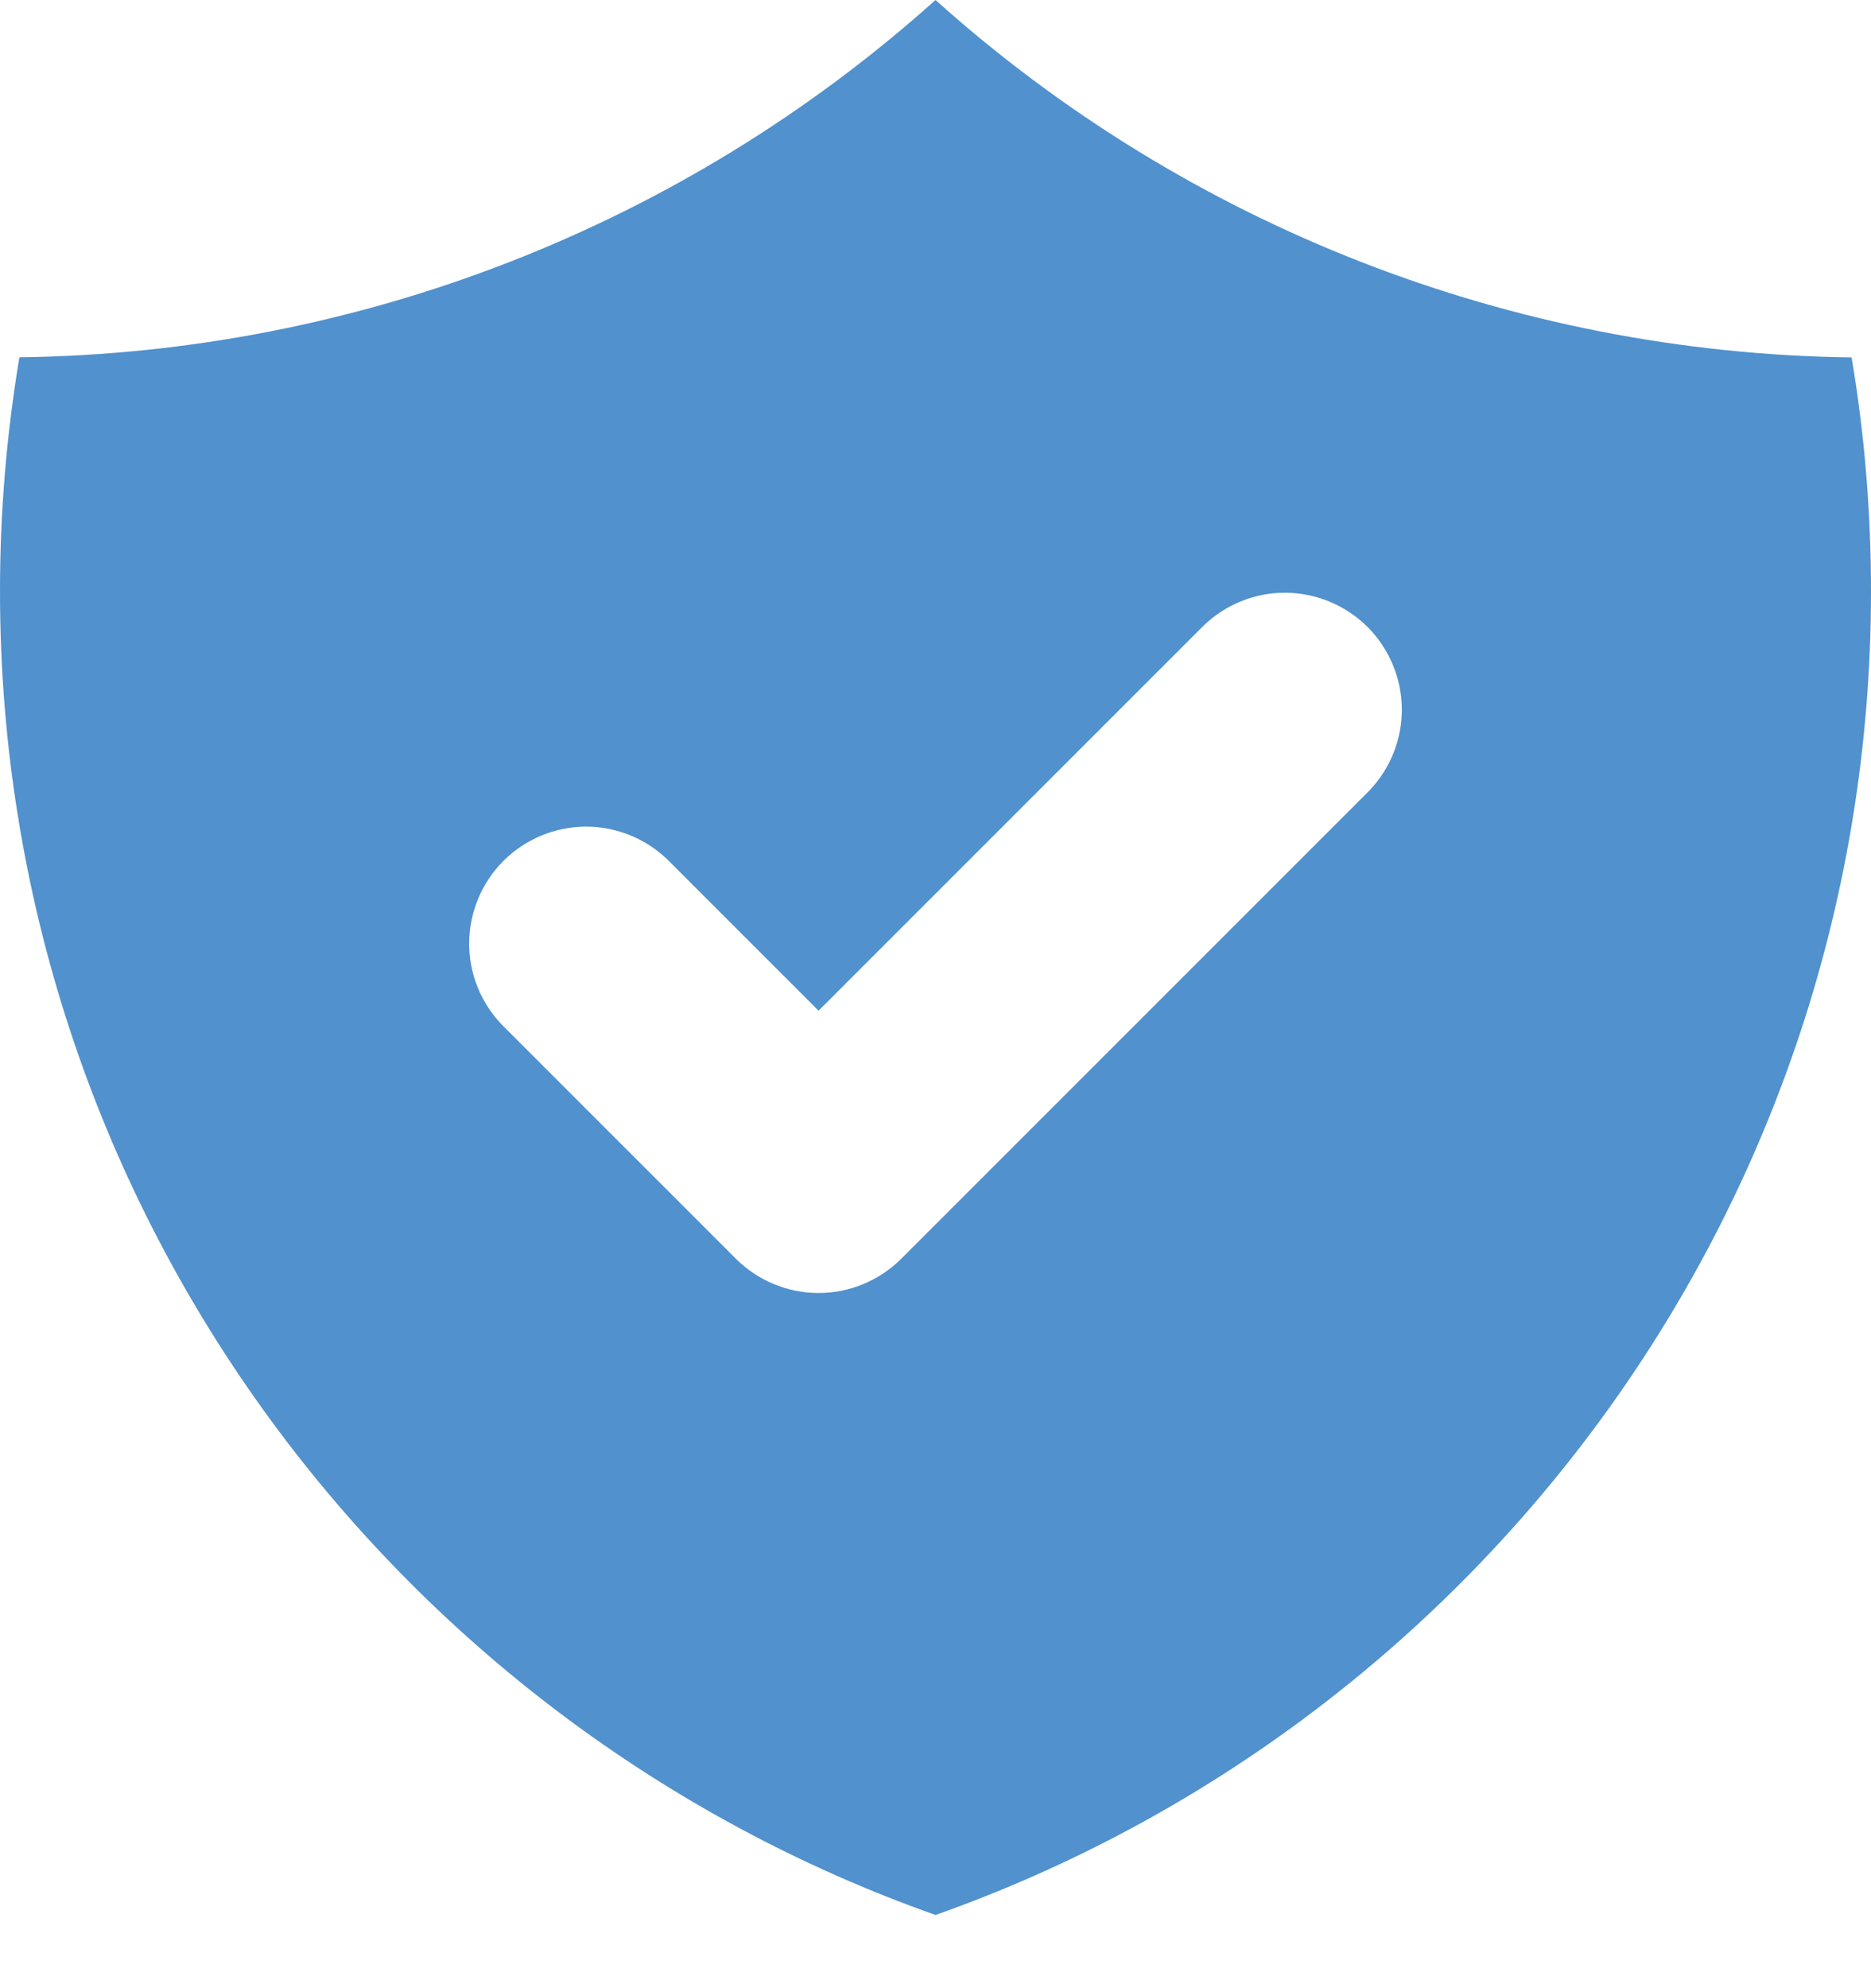 <?xml version="1.0" encoding="UTF-8"?> <svg xmlns="http://www.w3.org/2000/svg" width="16" height="17" viewBox="0 0 16 17" fill="none"><path fill-rule="evenodd" clip-rule="evenodd" d="M0.166 3.055C3.061 3.019 5.845 1.933 8 0C10.155 1.934 12.939 3.02 15.834 3.056C15.944 3.706 16 4.376 16 5.057C16 10.282 12.66 14.727 8 16.374C3.34 14.726 0 10.281 0 5.056C0 4.374 0.057 3.706 0.166 3.055V3.055ZM11.707 6.763C11.889 6.574 11.99 6.322 11.988 6.06C11.985 5.797 11.88 5.547 11.695 5.361C11.509 5.176 11.259 5.071 10.996 5.068C10.734 5.066 10.482 5.167 10.293 5.349L7 8.642L5.707 7.349C5.518 7.167 5.266 7.066 5.004 7.068C4.741 7.071 4.491 7.176 4.305 7.361C4.12 7.547 4.015 7.797 4.012 8.06C4.01 8.322 4.111 8.574 4.293 8.763L6.293 10.763C6.481 10.95 6.735 11.056 7 11.056C7.265 11.056 7.519 10.95 7.707 10.763L11.707 6.763V6.763Z" fill="#5191CD"></path></svg> 